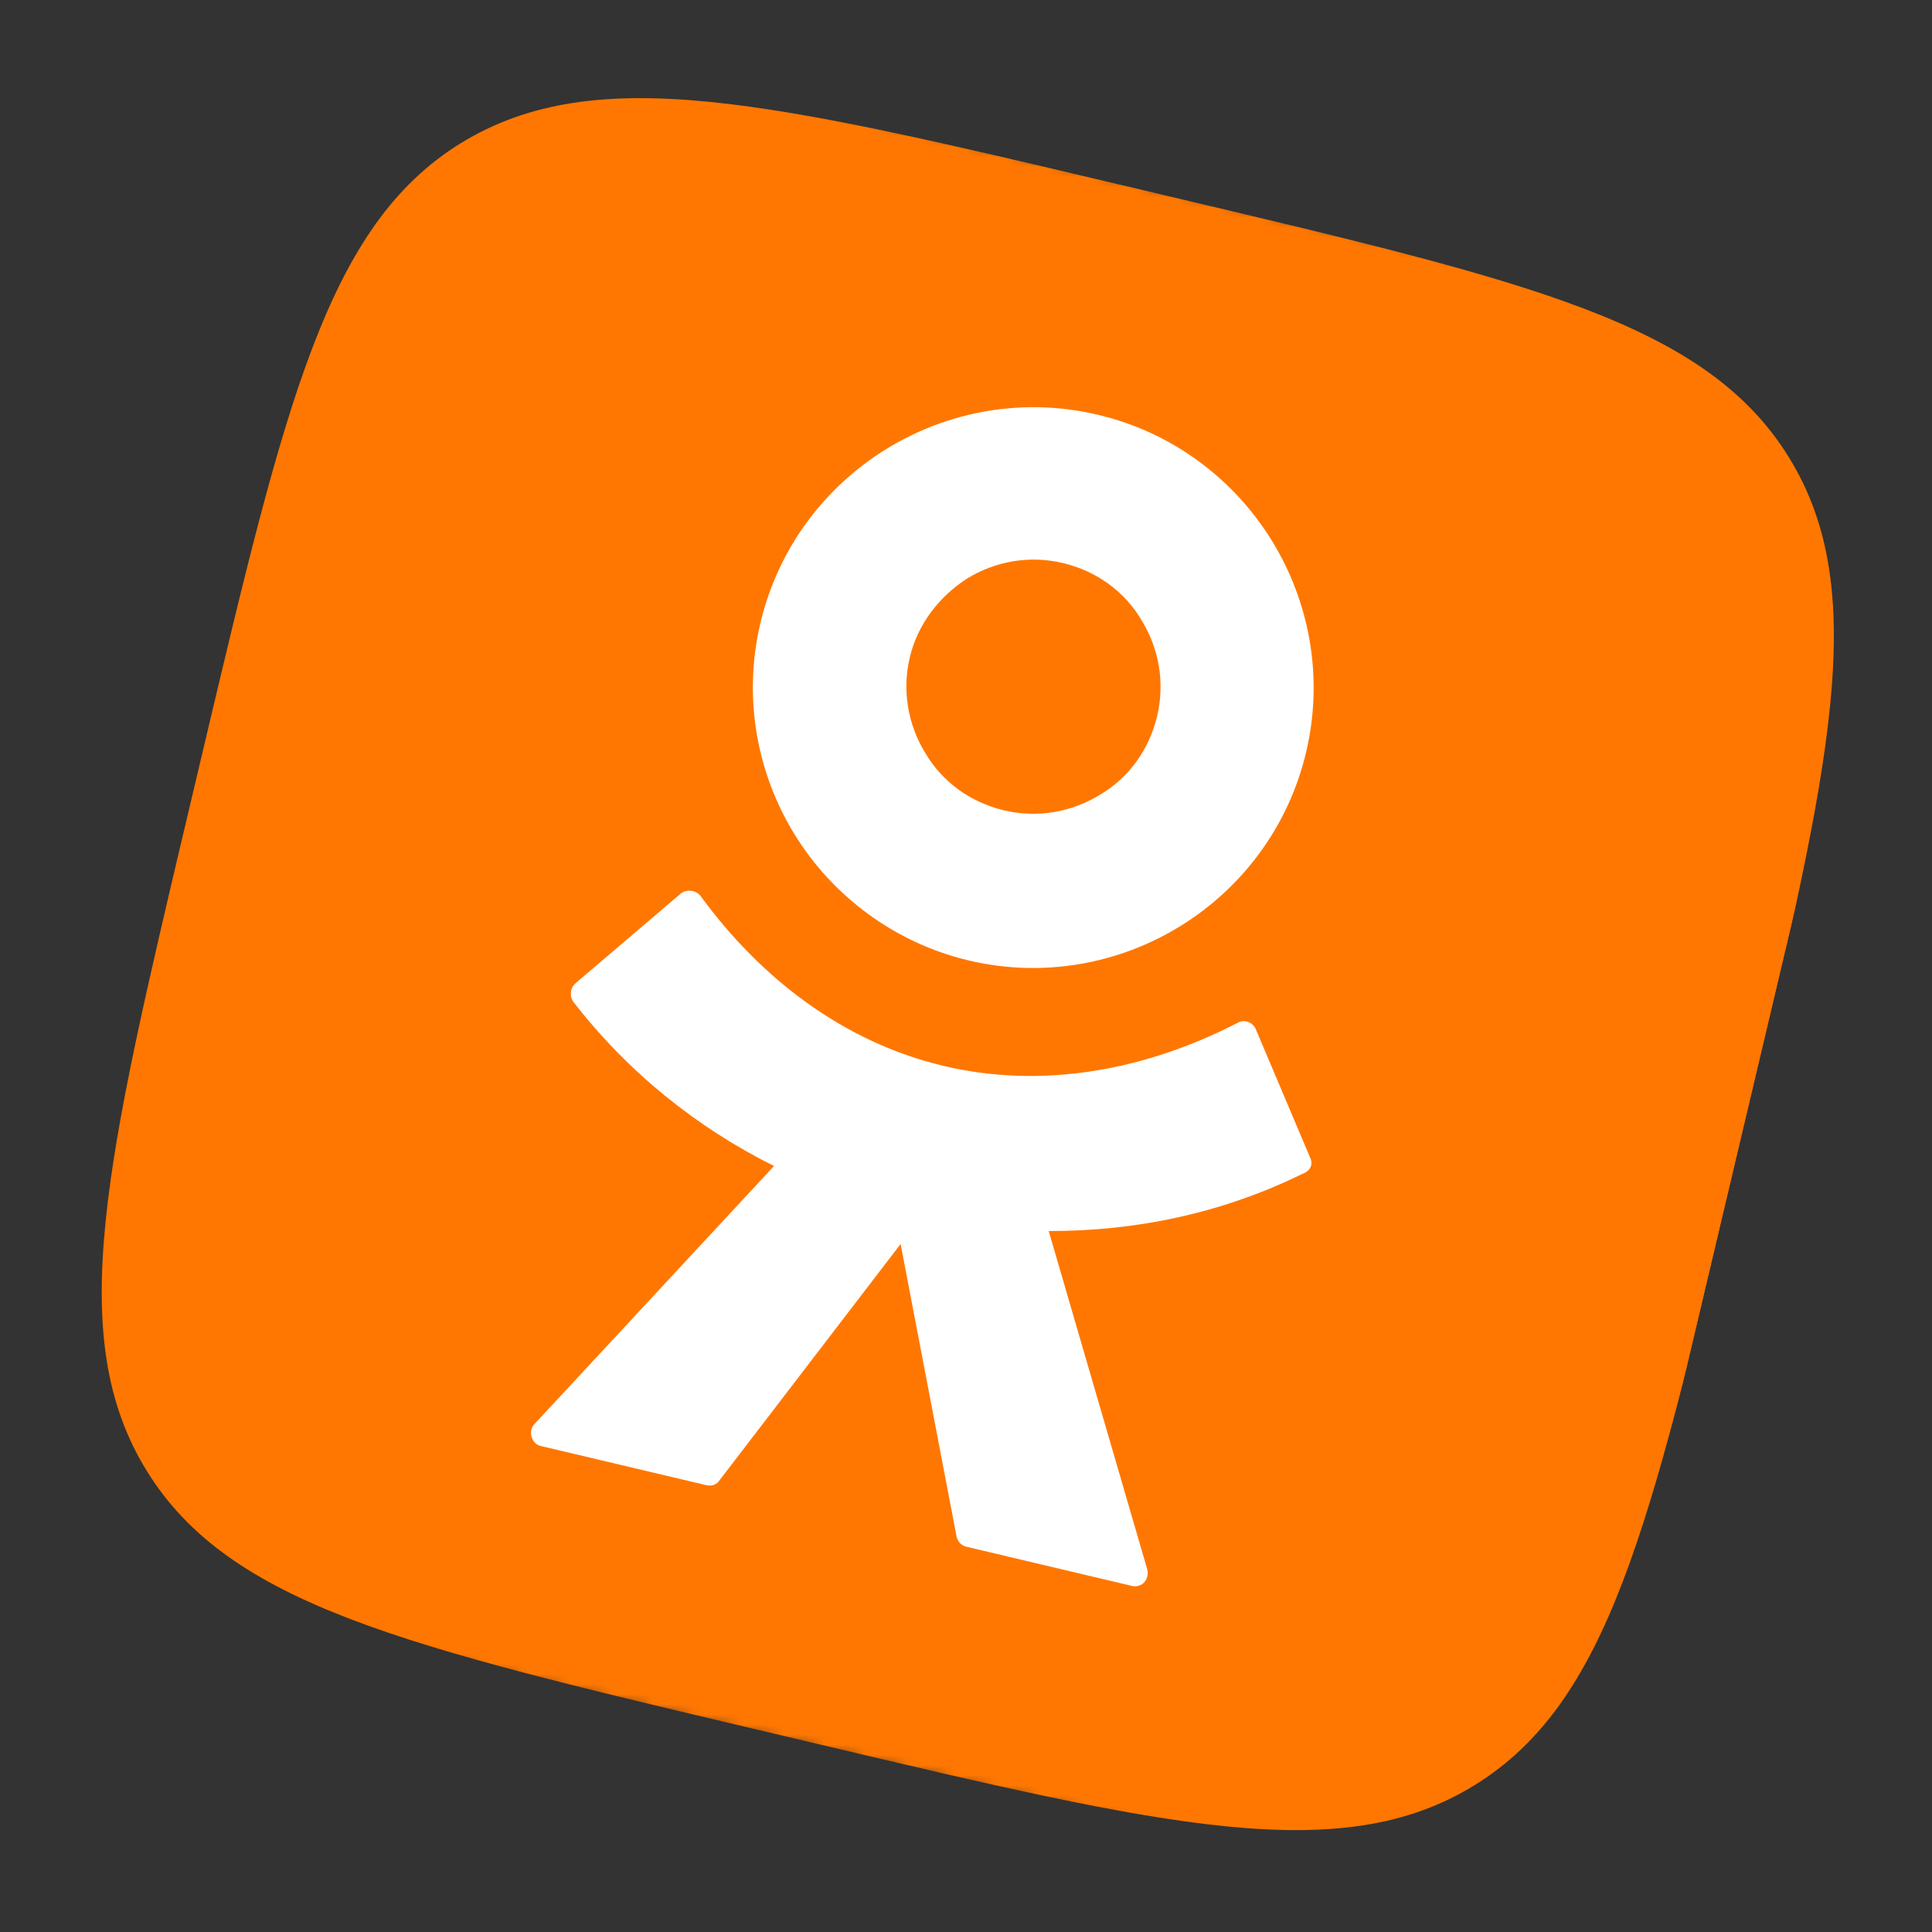 <?xml version="1.0" encoding="UTF-8"?> <svg xmlns="http://www.w3.org/2000/svg" width="191" height="191" viewBox="0 0 191 191" fill="none"><rect x="0" y="0" width="191" height="191" fill="#333333" stroke="none"/><g clip-path="url(#clip0_24_21211)"><mask id="mask0_24_21211" style="mask-type:luminance" maskUnits="userSpaceOnUse" x="0" y="0" width="367" height="232"><path d="M366.104 78.039L36.392 0L0 153.752L329.713 231.791L366.104 78.039Z" fill="white"></path></mask><g mask="url(#mask0_24_21211)"><path d="M20.067 74.186C28.239 39.659 32.347 22.306 45.579 14.138C58.901 5.993 76.164 10.079 110.691 18.251L116.805 19.698C151.332 27.87 168.685 31.977 176.852 45.209C185.02 58.442 180.912 75.795 172.74 110.322L171.293 116.436C163.121 150.963 159.014 168.316 145.781 176.483C132.549 184.65 115.196 180.543 80.669 172.371L74.555 170.924C40.028 162.752 22.675 158.644 14.508 145.412C6.341 132.18 10.427 114.916 18.62 80.3L20.067 74.186Z" fill="#FF7700"></path><path d="M95.765 94.951C103.228 96.718 110.695 95.257 116.7 91.55C122.704 87.844 127.357 81.824 129.124 74.362C130.89 66.899 129.429 59.432 125.723 53.427C122.017 47.423 115.997 42.77 108.534 41.003C101.071 39.237 93.604 40.698 87.6 44.404C81.595 48.11 76.942 54.13 75.176 61.593C73.409 69.055 74.87 76.523 78.576 82.527C82.282 88.532 88.392 93.206 95.765 94.951ZM95.582 57.212C98.362 55.497 101.738 54.872 105.065 55.659C108.482 56.468 111.22 58.54 112.846 61.299C114.561 64.078 115.187 67.455 114.399 70.781C113.59 74.198 111.518 76.936 108.76 78.562C105.98 80.278 102.603 80.903 99.276 80.115C95.86 79.307 93.122 77.234 91.496 74.476C89.78 71.696 89.155 68.32 89.943 64.993C90.73 61.666 92.892 58.95 95.582 57.212Z" fill="white"></path><path d="M129.515 114.428L124.157 101.766C123.856 101.03 122.978 100.727 122.311 101.139C113.337 105.756 103.187 107.722 93.297 105.381C83.406 103.04 75.214 96.733 69.262 88.583C68.829 88.006 67.909 87.883 67.331 88.316L56.865 97.233C56.378 97.687 56.297 98.428 56.641 98.984C62.017 105.953 68.877 111.47 76.523 115.273L52.819 140.807C52.177 141.509 52.551 142.737 53.45 142.95L69.815 146.823C70.354 146.951 70.868 146.788 71.175 146.291L89.036 122.983L94.553 151.824C94.626 152.316 94.99 152.782 95.53 152.91L111.894 156.783C112.883 157.017 113.657 156.156 113.42 155.15L103.677 121.7C112.216 121.728 120.799 119.961 128.751 116.051C129.577 115.772 129.837 115.074 129.515 114.428Z" fill="white"></path></g></g><defs><clipPath id="clip0_24_21211"><rect width="158" height="158" fill="white" transform="translate(36.392) rotate(13.316)"></rect></clipPath></defs></svg> 